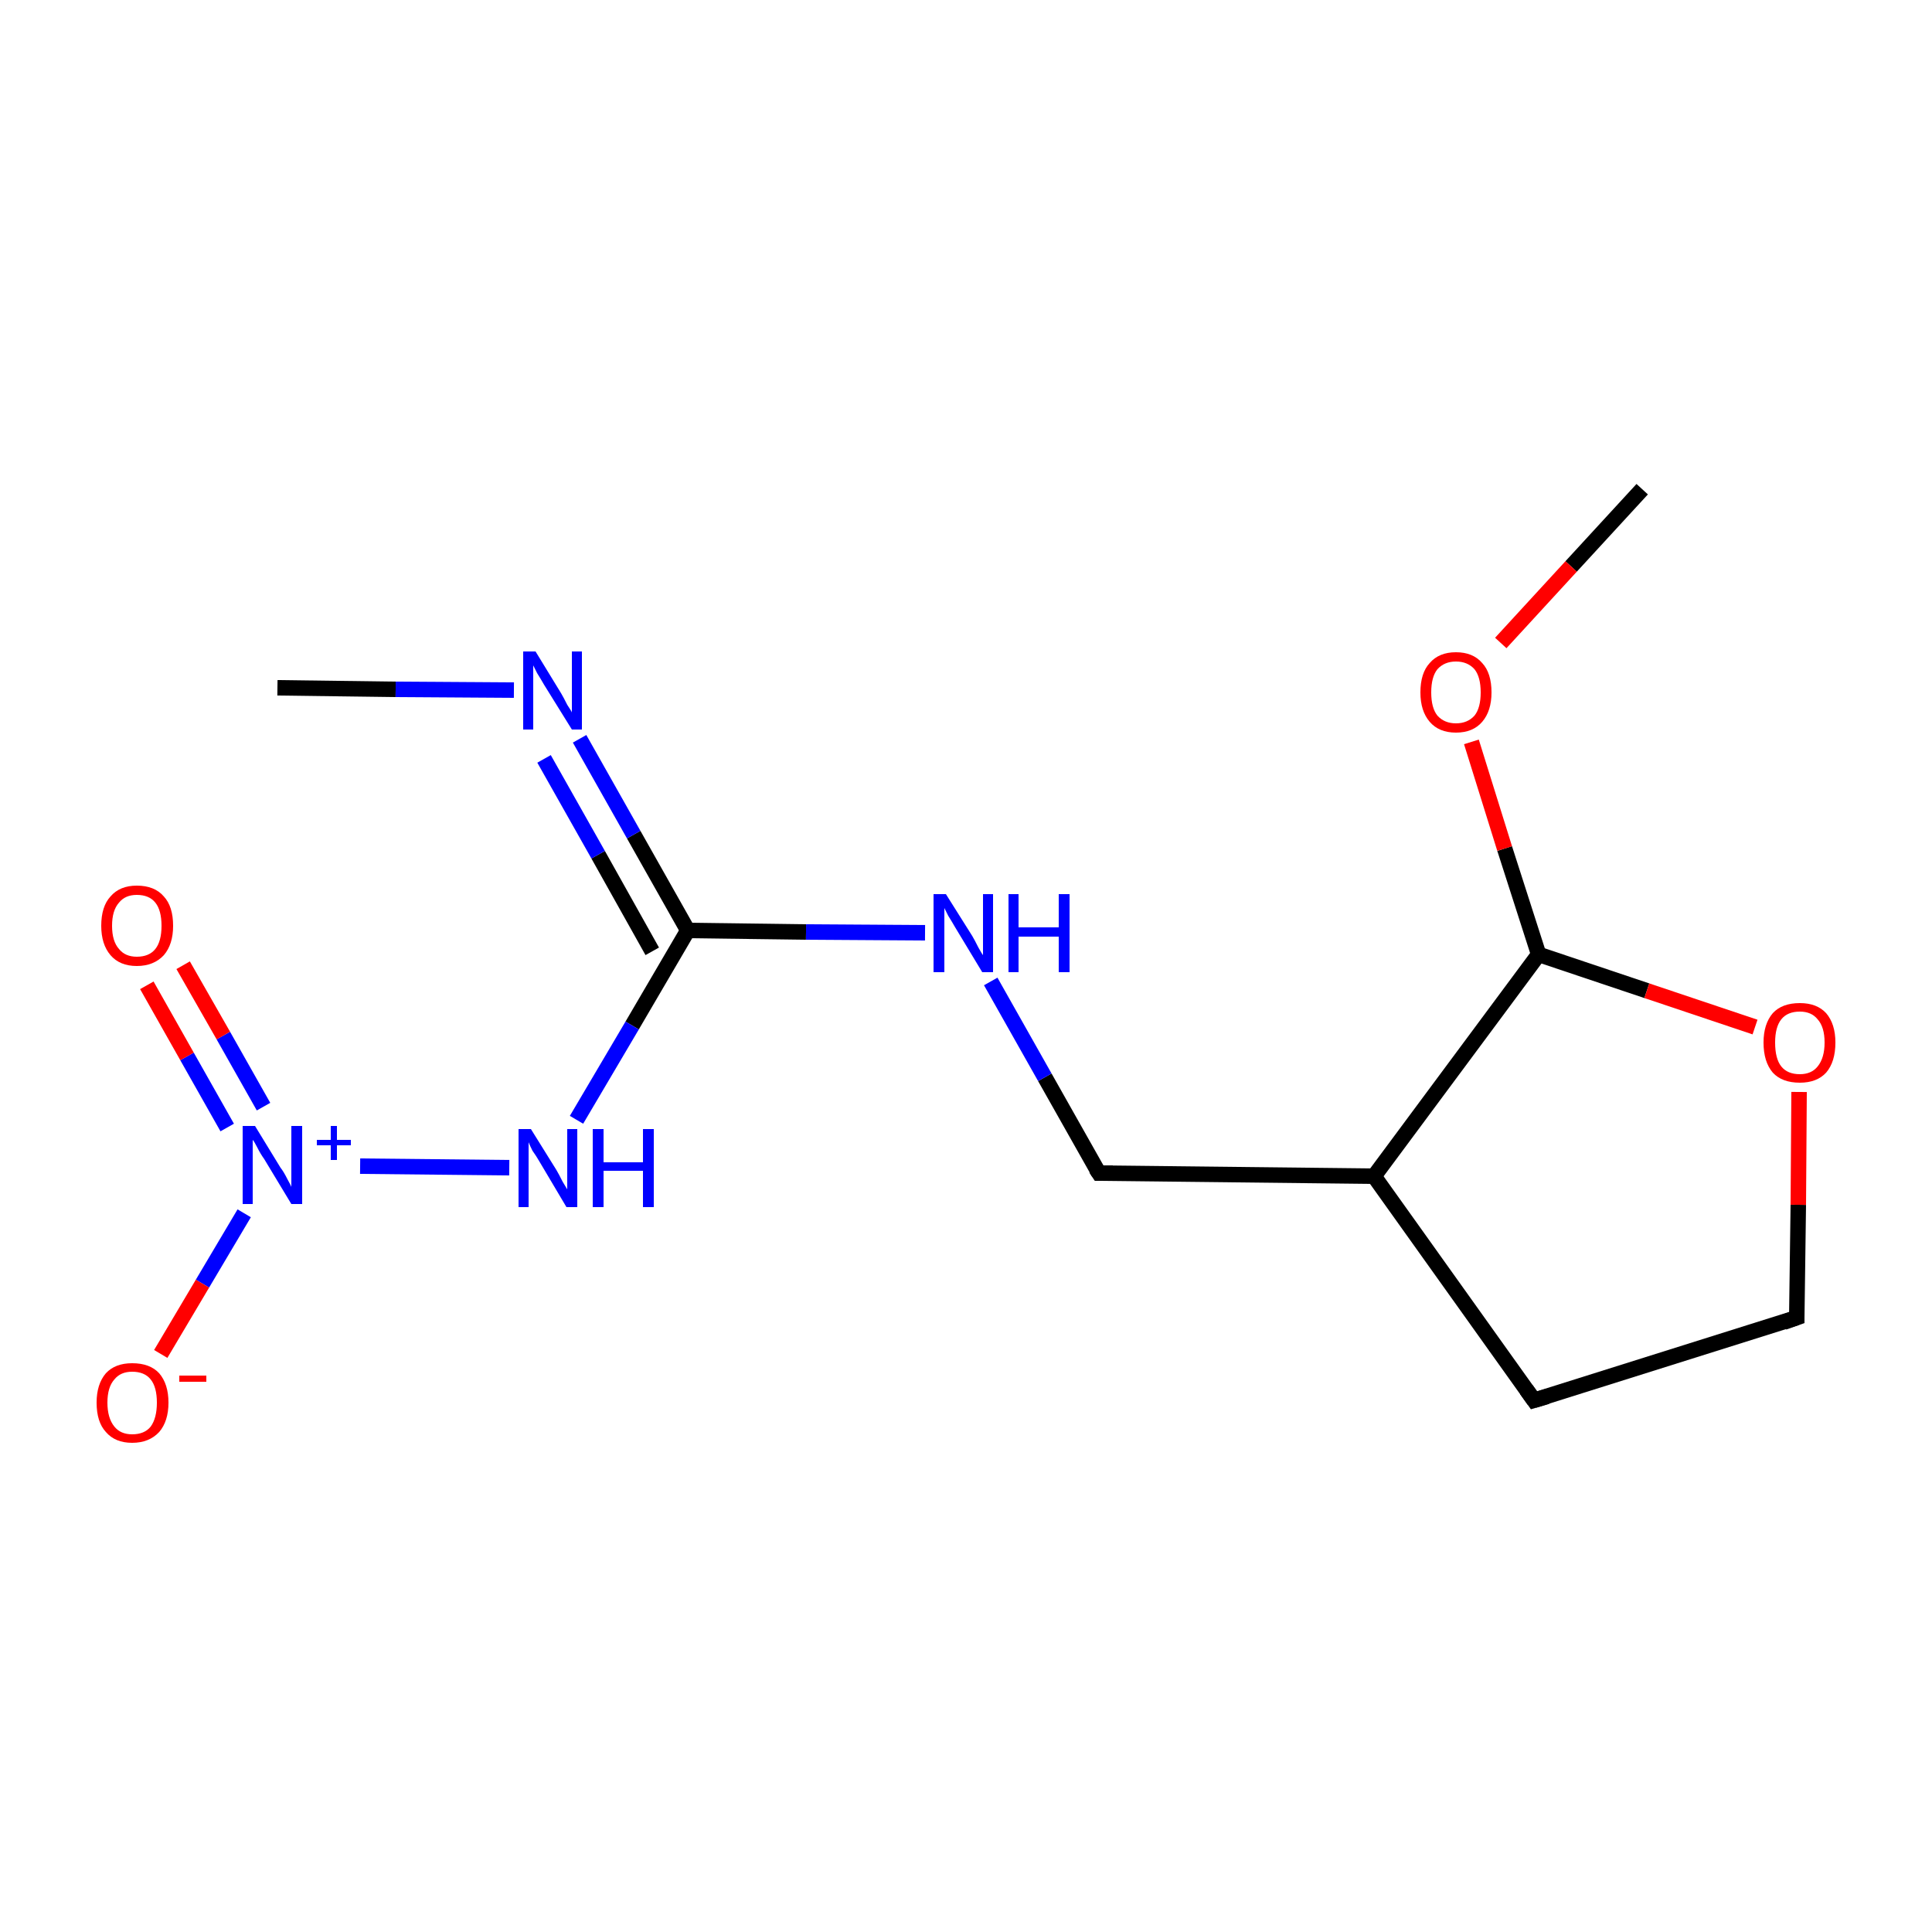 <?xml version='1.0' encoding='iso-8859-1'?>
<svg version='1.1' baseProfile='full'
              xmlns='http://www.w3.org/2000/svg'
                      xmlns:rdkit='http://www.rdkit.org/xml'
                      xmlns:xlink='http://www.w3.org/1999/xlink'
                  xml:space='preserve'
width='250px' height='250px' viewBox='0 0 250 250'>
<!-- END OF HEADER -->
<rect style='opacity:1.0;fill:#FFFFFF;stroke:none' width='250.0' height='250.0' x='0.0' y='0.0'> </rect>
<path class='bond-0 atom-0 atom-8' d='M 35.9,89.0 L 51.2,89.2' style='fill:none;fill-rule:evenodd;stroke:#000000;stroke-width:2.0px;stroke-linecap:butt;stroke-linejoin:miter;stroke-opacity:1' />
<path class='bond-0 atom-0 atom-8' d='M 51.2,89.2 L 66.5,89.3' style='fill:none;fill-rule:evenodd;stroke:#0000FF;stroke-width:2.0px;stroke-linecap:butt;stroke-linejoin:miter;stroke-opacity:1' />
<path class='bond-1 atom-1 atom-14' d='M 212.5,63.3 L 203.3,73.3' style='fill:none;fill-rule:evenodd;stroke:#000000;stroke-width:2.0px;stroke-linecap:butt;stroke-linejoin:miter;stroke-opacity:1' />
<path class='bond-1 atom-1 atom-14' d='M 203.3,73.3 L 194.2,83.2' style='fill:none;fill-rule:evenodd;stroke:#FF0000;stroke-width:2.0px;stroke-linecap:butt;stroke-linejoin:miter;stroke-opacity:1' />
<path class='bond-2 atom-2 atom-3' d='M 198.5,181.2 L 232.5,170.5' style='fill:none;fill-rule:evenodd;stroke:#000000;stroke-width:2.0px;stroke-linecap:butt;stroke-linejoin:miter;stroke-opacity:1' />
<path class='bond-3 atom-2 atom-5' d='M 198.5,181.2 L 177.8,152.2' style='fill:none;fill-rule:evenodd;stroke:#000000;stroke-width:2.0px;stroke-linecap:butt;stroke-linejoin:miter;stroke-opacity:1' />
<path class='bond-4 atom-3 atom-15' d='M 232.5,170.5 L 232.7,155.9' style='fill:none;fill-rule:evenodd;stroke:#000000;stroke-width:2.0px;stroke-linecap:butt;stroke-linejoin:miter;stroke-opacity:1' />
<path class='bond-4 atom-3 atom-15' d='M 232.7,155.9 L 232.8,141.3' style='fill:none;fill-rule:evenodd;stroke:#FF0000;stroke-width:2.0px;stroke-linecap:butt;stroke-linejoin:miter;stroke-opacity:1' />
<path class='bond-5 atom-4 atom-5' d='M 142.2,151.8 L 177.8,152.2' style='fill:none;fill-rule:evenodd;stroke:#000000;stroke-width:2.0px;stroke-linecap:butt;stroke-linejoin:miter;stroke-opacity:1' />
<path class='bond-6 atom-4 atom-9' d='M 142.2,151.8 L 135.2,139.4' style='fill:none;fill-rule:evenodd;stroke:#000000;stroke-width:2.0px;stroke-linecap:butt;stroke-linejoin:miter;stroke-opacity:1' />
<path class='bond-6 atom-4 atom-9' d='M 135.2,139.4 L 128.2,127.0' style='fill:none;fill-rule:evenodd;stroke:#0000FF;stroke-width:2.0px;stroke-linecap:butt;stroke-linejoin:miter;stroke-opacity:1' />
<path class='bond-7 atom-5 atom-6' d='M 177.8,152.2 L 199.1,123.5' style='fill:none;fill-rule:evenodd;stroke:#000000;stroke-width:2.0px;stroke-linecap:butt;stroke-linejoin:miter;stroke-opacity:1' />
<path class='bond-8 atom-6 atom-14' d='M 199.1,123.5 L 194.7,109.8' style='fill:none;fill-rule:evenodd;stroke:#000000;stroke-width:2.0px;stroke-linecap:butt;stroke-linejoin:miter;stroke-opacity:1' />
<path class='bond-8 atom-6 atom-14' d='M 194.7,109.8 L 190.4,96.0' style='fill:none;fill-rule:evenodd;stroke:#FF0000;stroke-width:2.0px;stroke-linecap:butt;stroke-linejoin:miter;stroke-opacity:1' />
<path class='bond-9 atom-6 atom-15' d='M 199.1,123.5 L 213.1,128.2' style='fill:none;fill-rule:evenodd;stroke:#000000;stroke-width:2.0px;stroke-linecap:butt;stroke-linejoin:miter;stroke-opacity:1' />
<path class='bond-9 atom-6 atom-15' d='M 213.1,128.2 L 227.1,132.9' style='fill:none;fill-rule:evenodd;stroke:#FF0000;stroke-width:2.0px;stroke-linecap:butt;stroke-linejoin:miter;stroke-opacity:1' />
<path class='bond-10 atom-7 atom-8' d='M 89.0,120.4 L 82.0,108.0' style='fill:none;fill-rule:evenodd;stroke:#000000;stroke-width:2.0px;stroke-linecap:butt;stroke-linejoin:miter;stroke-opacity:1' />
<path class='bond-10 atom-7 atom-8' d='M 82.0,108.0 L 75.0,95.6' style='fill:none;fill-rule:evenodd;stroke:#0000FF;stroke-width:2.0px;stroke-linecap:butt;stroke-linejoin:miter;stroke-opacity:1' />
<path class='bond-10 atom-7 atom-8' d='M 84.4,123.1 L 77.4,110.6' style='fill:none;fill-rule:evenodd;stroke:#000000;stroke-width:2.0px;stroke-linecap:butt;stroke-linejoin:miter;stroke-opacity:1' />
<path class='bond-10 atom-7 atom-8' d='M 77.4,110.6 L 70.4,98.2' style='fill:none;fill-rule:evenodd;stroke:#0000FF;stroke-width:2.0px;stroke-linecap:butt;stroke-linejoin:miter;stroke-opacity:1' />
<path class='bond-11 atom-7 atom-9' d='M 89.0,120.4 L 104.3,120.6' style='fill:none;fill-rule:evenodd;stroke:#000000;stroke-width:2.0px;stroke-linecap:butt;stroke-linejoin:miter;stroke-opacity:1' />
<path class='bond-11 atom-7 atom-9' d='M 104.3,120.6 L 119.7,120.7' style='fill:none;fill-rule:evenodd;stroke:#0000FF;stroke-width:2.0px;stroke-linecap:butt;stroke-linejoin:miter;stroke-opacity:1' />
<path class='bond-12 atom-7 atom-10' d='M 89.0,120.4 L 81.8,132.7' style='fill:none;fill-rule:evenodd;stroke:#000000;stroke-width:2.0px;stroke-linecap:butt;stroke-linejoin:miter;stroke-opacity:1' />
<path class='bond-12 atom-7 atom-10' d='M 81.8,132.7 L 74.6,144.9' style='fill:none;fill-rule:evenodd;stroke:#0000FF;stroke-width:2.0px;stroke-linecap:butt;stroke-linejoin:miter;stroke-opacity:1' />
<path class='bond-13 atom-10 atom-11' d='M 65.9,151.1 L 46.6,150.9' style='fill:none;fill-rule:evenodd;stroke:#0000FF;stroke-width:2.0px;stroke-linecap:butt;stroke-linejoin:miter;stroke-opacity:1' />
<path class='bond-14 atom-11 atom-12' d='M 31.6,157.0 L 26.2,166.1' style='fill:none;fill-rule:evenodd;stroke:#0000FF;stroke-width:2.0px;stroke-linecap:butt;stroke-linejoin:miter;stroke-opacity:1' />
<path class='bond-14 atom-11 atom-12' d='M 26.2,166.1 L 20.8,175.2' style='fill:none;fill-rule:evenodd;stroke:#FF0000;stroke-width:2.0px;stroke-linecap:butt;stroke-linejoin:miter;stroke-opacity:1' />
<path class='bond-15 atom-11 atom-13' d='M 34.1,143.2 L 28.9,134.0' style='fill:none;fill-rule:evenodd;stroke:#0000FF;stroke-width:2.0px;stroke-linecap:butt;stroke-linejoin:miter;stroke-opacity:1' />
<path class='bond-15 atom-11 atom-13' d='M 28.9,134.0 L 23.7,124.9' style='fill:none;fill-rule:evenodd;stroke:#FF0000;stroke-width:2.0px;stroke-linecap:butt;stroke-linejoin:miter;stroke-opacity:1' />
<path class='bond-15 atom-11 atom-13' d='M 29.4,145.9 L 24.2,136.7' style='fill:none;fill-rule:evenodd;stroke:#0000FF;stroke-width:2.0px;stroke-linecap:butt;stroke-linejoin:miter;stroke-opacity:1' />
<path class='bond-15 atom-11 atom-13' d='M 24.2,136.7 L 19.0,127.5' style='fill:none;fill-rule:evenodd;stroke:#FF0000;stroke-width:2.0px;stroke-linecap:butt;stroke-linejoin:miter;stroke-opacity:1' />
<path d='M 200.2,180.7 L 198.5,181.2 L 197.5,179.8' style='fill:none;stroke:#000000;stroke-width:2.0px;stroke-linecap:butt;stroke-linejoin:miter;stroke-opacity:1;' />
<path d='M 230.8,171.1 L 232.5,170.5 L 232.5,169.8' style='fill:none;stroke:#000000;stroke-width:2.0px;stroke-linecap:butt;stroke-linejoin:miter;stroke-opacity:1;' />
<path d='M 144.0,151.8 L 142.2,151.8 L 141.8,151.2' style='fill:none;stroke:#000000;stroke-width:2.0px;stroke-linecap:butt;stroke-linejoin:miter;stroke-opacity:1;' />
<path class='atom-8' d='M 69.3 84.3
L 72.6 89.7
Q 72.9 90.2, 73.4 91.2
Q 74.0 92.1, 74.0 92.2
L 74.0 84.3
L 75.3 84.3
L 75.3 94.4
L 74.0 94.4
L 70.4 88.6
Q 70.0 87.9, 69.5 87.1
Q 69.1 86.3, 69.0 86.1
L 69.0 94.4
L 67.7 94.4
L 67.7 84.3
L 69.3 84.3
' fill='#0000FF'/>
<path class='atom-9' d='M 122.4 115.7
L 125.8 121.1
Q 126.1 121.6, 126.6 122.6
Q 127.1 123.5, 127.2 123.6
L 127.2 115.7
L 128.5 115.7
L 128.5 125.8
L 127.1 125.8
L 123.6 120.0
Q 123.2 119.3, 122.7 118.5
Q 122.3 117.7, 122.2 117.5
L 122.2 125.8
L 120.8 125.8
L 120.8 115.7
L 122.4 115.7
' fill='#0000FF'/>
<path class='atom-9' d='M 130.5 115.7
L 131.8 115.7
L 131.8 120.0
L 137.0 120.0
L 137.0 115.7
L 138.4 115.7
L 138.4 125.8
L 137.0 125.8
L 137.0 121.2
L 131.8 121.2
L 131.8 125.8
L 130.5 125.8
L 130.5 115.7
' fill='#0000FF'/>
<path class='atom-10' d='M 68.7 146.1
L 72.0 151.4
Q 72.3 151.9, 72.8 152.9
Q 73.4 153.9, 73.4 153.9
L 73.4 146.1
L 74.7 146.1
L 74.7 156.2
L 73.3 156.2
L 69.8 150.3
Q 69.4 149.6, 68.9 148.9
Q 68.5 148.1, 68.4 147.8
L 68.4 156.2
L 67.1 156.2
L 67.1 146.1
L 68.7 146.1
' fill='#0000FF'/>
<path class='atom-10' d='M 76.7 146.1
L 78.1 146.1
L 78.1 150.4
L 83.2 150.4
L 83.2 146.1
L 84.6 146.1
L 84.6 156.2
L 83.2 156.2
L 83.2 151.5
L 78.1 151.5
L 78.1 156.2
L 76.7 156.2
L 76.7 146.1
' fill='#0000FF'/>
<path class='atom-11' d='M 33.0 145.7
L 36.3 151.1
Q 36.7 151.6, 37.2 152.6
Q 37.7 153.5, 37.7 153.6
L 37.7 145.7
L 39.1 145.7
L 39.1 155.8
L 37.7 155.8
L 34.2 150.0
Q 33.7 149.3, 33.3 148.5
Q 32.9 147.7, 32.7 147.5
L 32.7 155.8
L 31.4 155.8
L 31.4 145.7
L 33.0 145.7
' fill='#0000FF'/>
<path class='atom-11' d='M 41.0 147.5
L 42.8 147.5
L 42.8 145.7
L 43.6 145.7
L 43.6 147.5
L 45.4 147.5
L 45.4 148.2
L 43.6 148.2
L 43.6 150.1
L 42.8 150.1
L 42.8 148.2
L 41.0 148.2
L 41.0 147.5
' fill='#0000FF'/>
<path class='atom-12' d='M 12.5 181.5
Q 12.5 179.1, 13.7 177.7
Q 14.9 176.4, 17.1 176.4
Q 19.4 176.4, 20.6 177.7
Q 21.8 179.1, 21.8 181.5
Q 21.8 183.9, 20.6 185.3
Q 19.3 186.7, 17.1 186.7
Q 14.9 186.7, 13.7 185.3
Q 12.5 184.0, 12.5 181.5
M 17.1 185.6
Q 18.7 185.6, 19.5 184.6
Q 20.3 183.5, 20.3 181.5
Q 20.3 179.5, 19.5 178.5
Q 18.7 177.5, 17.1 177.5
Q 15.6 177.5, 14.8 178.5
Q 13.9 179.5, 13.9 181.5
Q 13.9 183.5, 14.8 184.6
Q 15.6 185.6, 17.1 185.6
' fill='#FF0000'/>
<path class='atom-12' d='M 23.2 178.0
L 26.7 178.0
L 26.7 178.8
L 23.2 178.8
L 23.2 178.0
' fill='#FF0000'/>
<path class='atom-13' d='M 13.1 119.8
Q 13.1 117.3, 14.3 116.0
Q 15.5 114.6, 17.7 114.6
Q 20.0 114.6, 21.2 116.0
Q 22.4 117.3, 22.4 119.8
Q 22.4 122.2, 21.2 123.6
Q 19.9 125.0, 17.7 125.0
Q 15.5 125.0, 14.3 123.6
Q 13.1 122.2, 13.1 119.8
M 17.7 123.8
Q 19.3 123.8, 20.1 122.8
Q 20.9 121.8, 20.9 119.8
Q 20.9 117.8, 20.1 116.8
Q 19.3 115.8, 17.7 115.8
Q 16.2 115.8, 15.4 116.8
Q 14.5 117.8, 14.5 119.8
Q 14.5 121.8, 15.4 122.8
Q 16.2 123.8, 17.7 123.8
' fill='#FF0000'/>
<path class='atom-14' d='M 183.8 89.6
Q 183.8 87.1, 185.0 85.8
Q 186.2 84.4, 188.4 84.4
Q 190.6 84.4, 191.8 85.8
Q 193.0 87.1, 193.0 89.6
Q 193.0 92.0, 191.8 93.4
Q 190.6 94.8, 188.4 94.8
Q 186.2 94.8, 185.0 93.4
Q 183.8 92.0, 183.8 89.6
M 188.4 93.6
Q 189.9 93.6, 190.8 92.6
Q 191.6 91.6, 191.6 89.6
Q 191.6 87.6, 190.8 86.6
Q 189.9 85.6, 188.4 85.6
Q 186.9 85.6, 186.0 86.6
Q 185.2 87.6, 185.2 89.6
Q 185.2 91.6, 186.0 92.6
Q 186.9 93.6, 188.4 93.6
' fill='#FF0000'/>
<path class='atom-15' d='M 228.2 134.9
Q 228.2 132.5, 229.4 131.1
Q 230.6 129.8, 232.9 129.8
Q 235.1 129.8, 236.3 131.1
Q 237.5 132.5, 237.5 134.9
Q 237.5 137.4, 236.3 138.8
Q 235.1 140.1, 232.9 140.1
Q 230.6 140.1, 229.4 138.8
Q 228.2 137.4, 228.2 134.9
M 232.9 139.0
Q 234.4 139.0, 235.2 138.0
Q 236.1 136.9, 236.1 134.9
Q 236.1 132.9, 235.2 131.9
Q 234.4 130.9, 232.9 130.9
Q 231.3 130.9, 230.5 131.9
Q 229.7 132.9, 229.7 134.9
Q 229.7 137.0, 230.5 138.0
Q 231.3 139.0, 232.9 139.0
' fill='#FF0000'/>
</svg>
